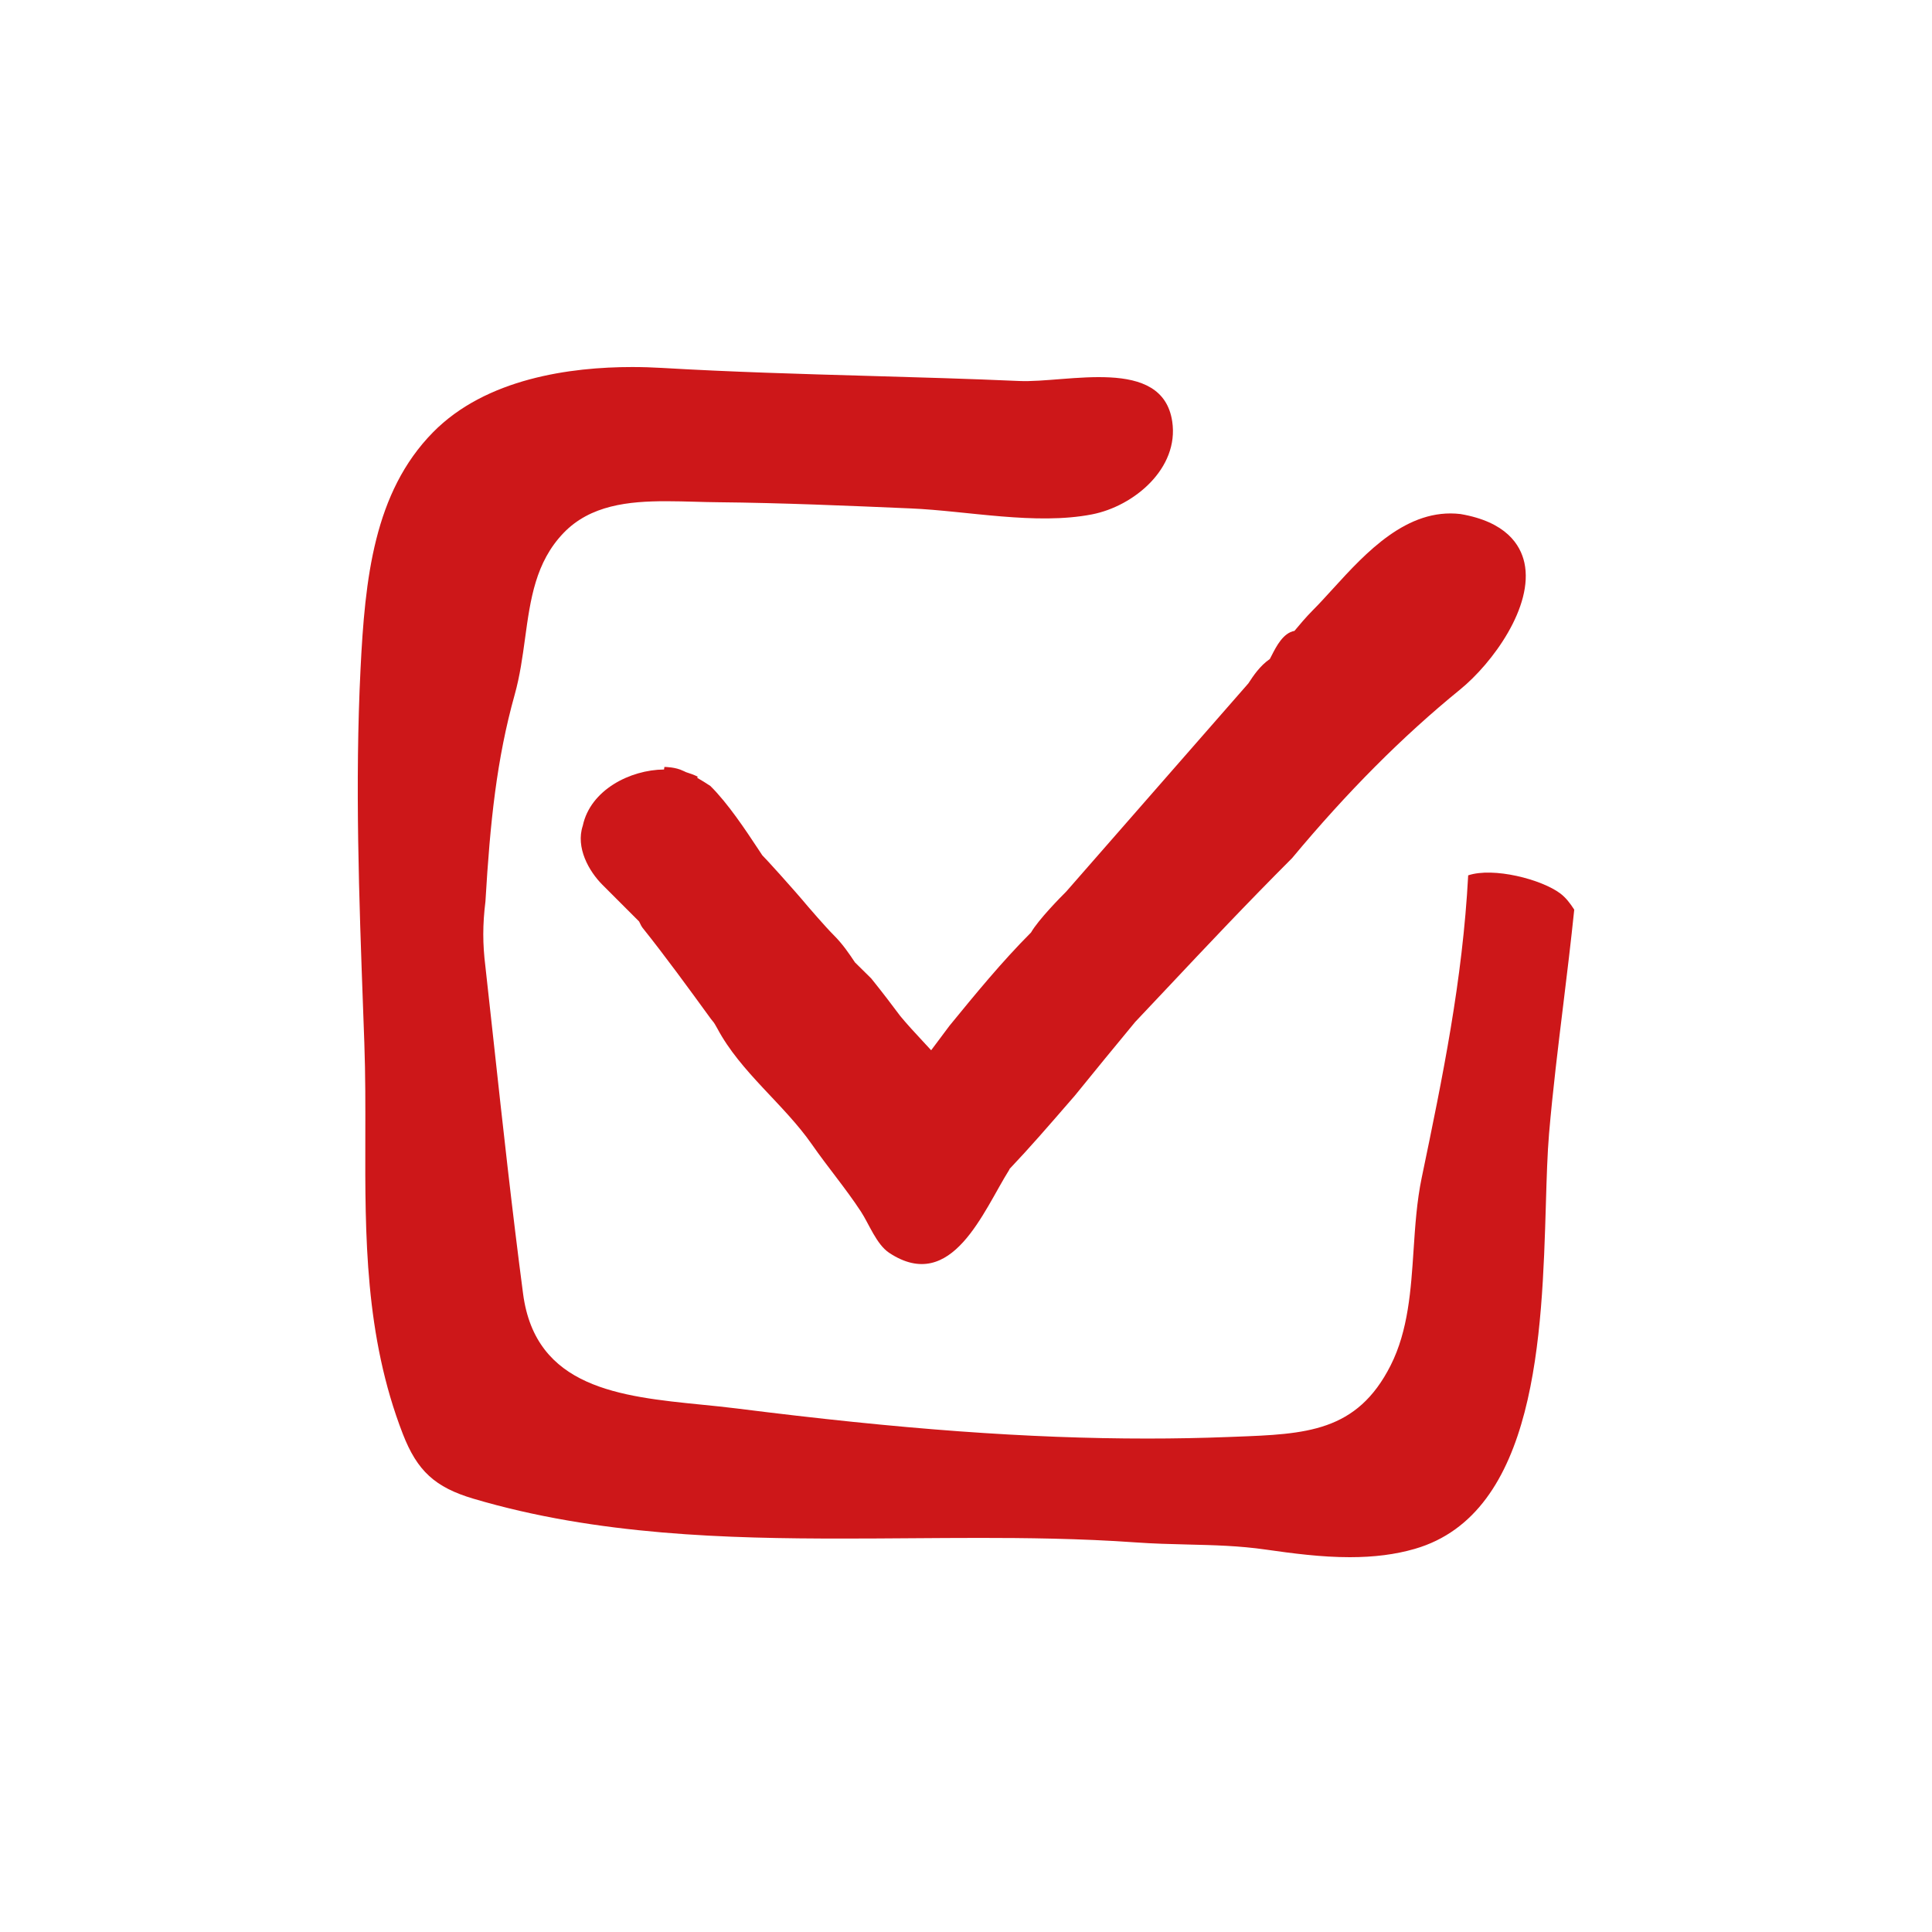 <?xml version="1.0" encoding="UTF-8"?>
<svg width="1200pt" height="1200pt" version="1.1" viewBox="0 0 1200 1200" xmlns="http://www.w3.org/2000/svg">
 <g fill="#cd1719">
  <path d="m640.39 579.19c-18.156 18.203-34.609 38.316-50.688 57.973l-5.879 7.871c-1.848 2.473-3.66 4.906-5.461 7.297-1.812-1.969-3.613-3.91-5.398-5.832-4.824-5.195-9.457-10.188-13.777-15.406-5.269-7.019-10.586-14.113-18.059-23.375l-10.078-9.938c-3.695-5.531-7.512-11.258-13.32-17.062-5.172-5.172-15.781-17.543-15.84-17.605-9.203-11.039-27.289-30.926-28.414-31.871l-2.711-4.106c-7.441-11.258-18.672-28.246-29.555-38.965-2.723-1.812-5.438-3.504-8.148-5.039l0.289-0.742c-2.316-1.164-4.801-2.016-7.246-2.785-0.875-0.469-1.789-0.805-1.738-0.805-4.727-2.363-10.992-2.438-11.688-2.438l-0.238 1.586c-20.965 0.168-45.719 12.613-50.461 34.922-4.512 13.57 3.781 28.273 12.254 36.742l22.715 22.715 1.367 2.734 0.684 1.066c14.16 17.699 28.609 37.547 42.574 56.746l1.066 1.332c0.719 0.719 1.895 2.699 2.856 4.5 14.566 27.359 41.258 46.922 58.801 72.098 10.078 14.473 20.832 27.098 30.445 41.723 5.004 7.621 9.637 20.41 17.594 25.656 38.953 25.68 58.547-26.258 74.496-51.551l0.277-0.637c12.684-13.391 22.969-25.262 38.531-43.223l1.922-2.207c12.48-15.371 25.02-30.73 37.523-45.805l19.68-20.867c25.344-26.941 49.297-52.379 77.762-80.879 34.453-41.352 68.578-75.602 104.34-104.71 20.172-16.414 45.898-51.719 39.961-78.805-2.461-11.195-11.363-25.391-39.684-30.227-33.168-3.926-58.871 24.086-79.152 46.332-4.414 4.836-8.641 9.504-12.742 13.598-3.949 3.949-8.688 9.574-11.23 12.648-6.984 1.273-11.219 9.516-14.09 15.133-0.469 0.91-0.863 1.738-1.211 2.328-6.168 4.273-10.211 10.355-13.332 15.145l-113.12 129.3c-3.234 3.211-17.25 17.406-21.871 25.434z"/>
  <path d="m969.14 554.95c-11.773-8.832-41.566-16.488-57.227-11.258-3.469 65.328-15.863 125.29-28.871 187.85-3.047 14.641-4.066 30.047-5.051 44.941-1.621 24.551-3.289 49.945-14.242 71.594-20.965 41.461-52.754 42.672-96.742 44.316l-4.043 0.156c-16.391 0.637-33.312 0.961-50.293 0.961-74.027 0-152.64-5.746-254.86-18.66-7.055-0.887-14.363-1.621-21.781-2.363-50.844-5.09-103.44-10.355-111.14-68.953-6.898-52.453-12.66-105.11-18.215-156.02l-5.195-47.316c-1.738-13.969-1.738-25.895 0.035-40.246 2.93-49.668 6.996-88.488 18.18-128.53 3.238-11.566 4.859-23.461 6.434-34.957 3.324-24.312 6.481-47.27 23.902-65.426 16.645-17.328 40.441-19.727 63.684-19.727 5.977 0 11.977 0.168 17.902 0.324 4.777 0.145 9.527 0.266 14.195 0.312 40.055 0.395 80.605 2.16 119.81 3.84 35.438 1.523 77.578 10.512 112.61 3.707 26.125-5.074 54.203-28.609 49.859-57.707-6.098-40.812-65.258-23.809-95.16-25.152-30.949-1.367-61.992-2.258-93.035-3.144-42.215-1.199-85.848-2.449-128.47-4.957-6.059-0.359-12.336-0.562-18.758-0.562-38.281 0-90.828 7.043-123.76 40.57-36.684 37.344-42.203 90.863-44.977 147.05-3.527 70.934-0.898 142.69 1.633 212.07l0.73 20.137c0.707 19.754 0.66 39.719 0.613 59.016-0.156 60.445-0.301 122.94 23.258 183.74 8.941 23.062 20.027 33.254 43.945 40.332 76.957 22.824 158.61 24.742 229.08 24.742 14.316 0 28.645-0.098 42.938-0.203 14.23-0.098 28.43-0.203 42.59-0.203 26.855 0 62.137 0.312 96.793 2.797 10.98 0.781 21.562 1.043 32.027 1.297 16.512 0.395 32.125 0.77 48.684 3.156 16.703 2.387 34.477 4.727 52.199 4.727 15.098 0 28.273-1.691 40.297-5.16 75.77-21.875 79.066-133.19 81.469-214.46 0.469-16.117 0.926-31.32 1.957-43.414 2.305-26.879 5.664-54.266 8.902-80.762 2.352-19.199 4.715-38.762 6.742-58.402-2.551-4.008-5.332-7.559-8.645-10.043z"/>
 </g>
</svg>
